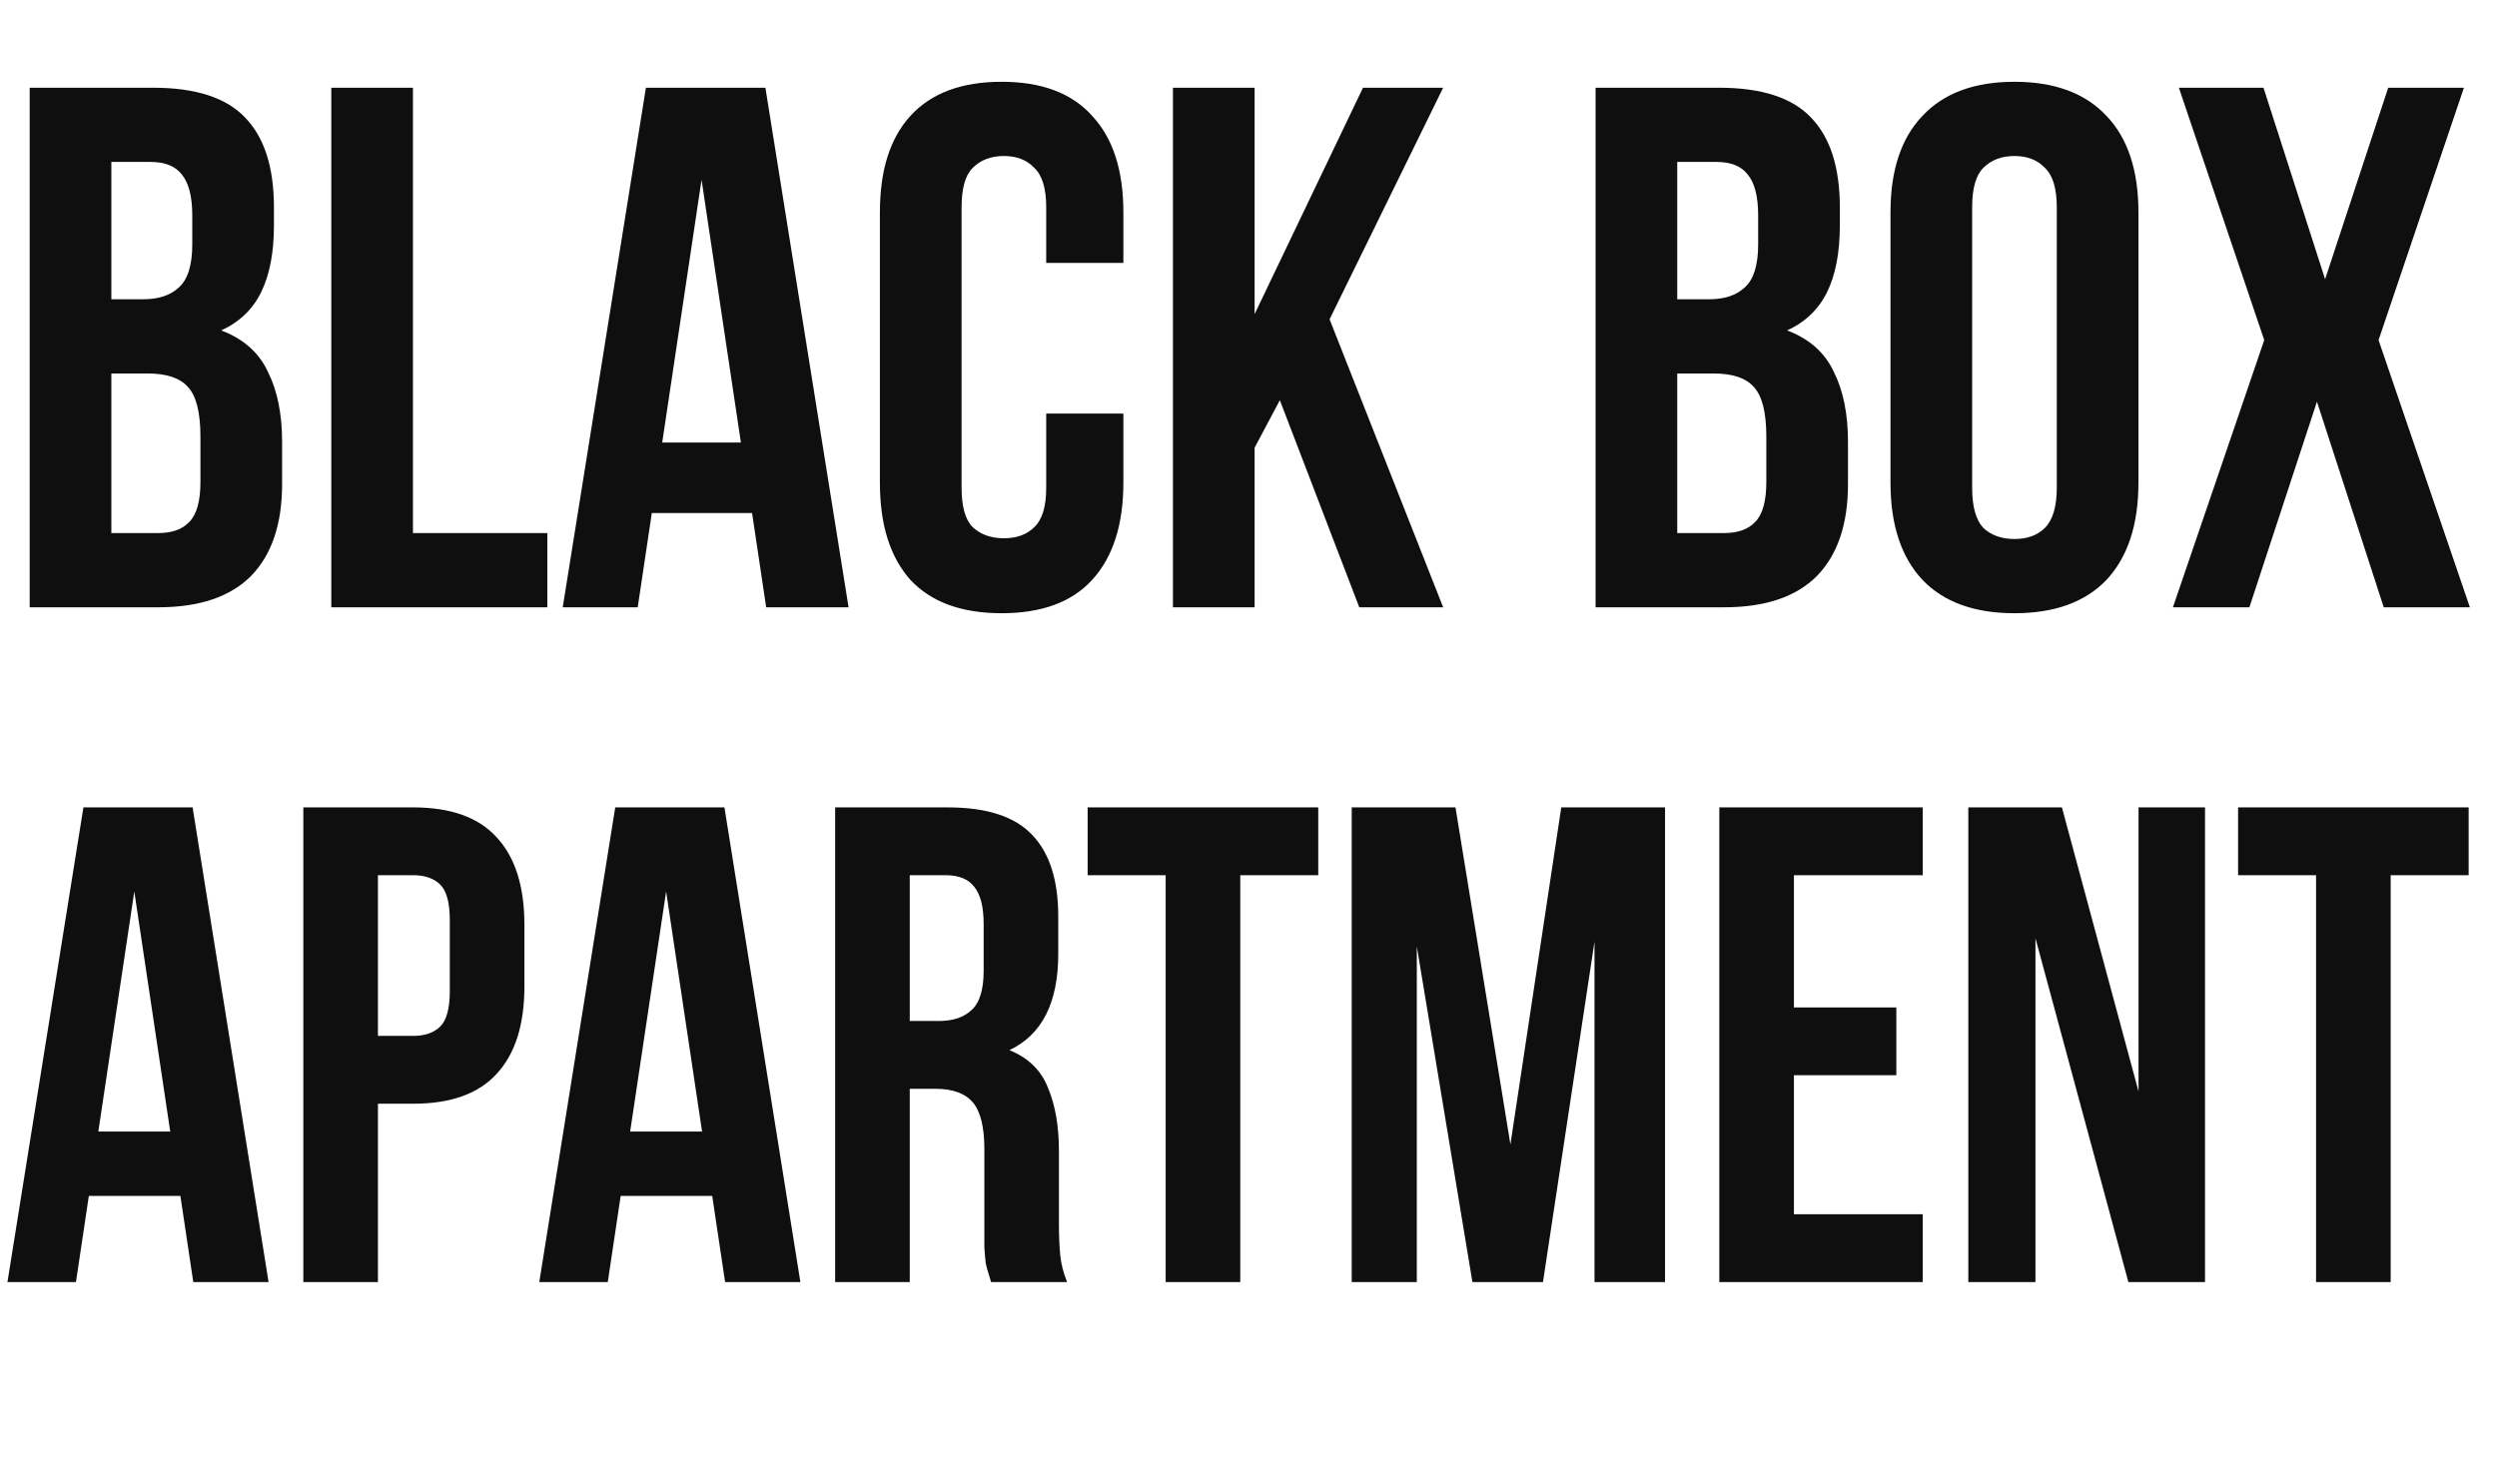 <?xml version="1.0" encoding="UTF-8"?> <svg xmlns="http://www.w3.org/2000/svg" width="74" height="44" viewBox="0 0 74 44" fill="none"><path d="M4.532 2.6C5.793 2.6 6.703 2.893 7.26 3.48C7.832 4.067 8.118 4.954 8.118 6.142V6.692C8.118 7.484 7.993 8.137 7.744 8.65C7.495 9.163 7.099 9.545 6.556 9.794C7.216 10.043 7.678 10.454 7.942 11.026C8.221 11.583 8.36 12.273 8.36 13.094V14.348C8.36 15.536 8.052 16.445 7.436 17.076C6.82 17.692 5.903 18 4.686 18H0.88V2.6H4.532ZM3.3 11.07V15.8H4.686C5.097 15.8 5.405 15.69 5.61 15.47C5.83 15.25 5.94 14.854 5.94 14.282V12.94C5.94 12.221 5.815 11.73 5.566 11.466C5.331 11.202 4.935 11.07 4.378 11.07H3.3ZM3.3 4.8V8.87H4.246C4.701 8.87 5.053 8.753 5.302 8.518C5.566 8.283 5.698 7.858 5.698 7.242V6.384C5.698 5.827 5.595 5.423 5.39 5.174C5.199 4.925 4.891 4.8 4.466 4.8H3.3ZM9.818 2.6H12.238V15.8H16.22V18H9.818V2.6ZM25.148 18H22.706L22.288 15.206H19.317L18.899 18H16.677L19.142 2.6H22.683L25.148 18ZM19.625 13.116H21.957L20.791 5.328L19.625 13.116ZM33.292 12.258V14.304C33.292 15.551 32.984 16.511 32.368 17.186C31.767 17.846 30.872 18.176 29.684 18.176C28.497 18.176 27.595 17.846 26.979 17.186C26.377 16.511 26.076 15.551 26.076 14.304V6.296C26.076 5.049 26.377 4.096 26.979 3.436C27.595 2.761 28.497 2.424 29.684 2.424C30.872 2.424 31.767 2.761 32.368 3.436C32.984 4.096 33.292 5.049 33.292 6.296V7.792H31.005V6.142C31.005 5.585 30.887 5.196 30.652 4.976C30.433 4.741 30.132 4.624 29.75 4.624C29.369 4.624 29.061 4.741 28.826 4.976C28.607 5.196 28.497 5.585 28.497 6.142V14.458C28.497 15.015 28.607 15.404 28.826 15.624C29.061 15.844 29.369 15.954 29.75 15.954C30.132 15.954 30.433 15.844 30.652 15.624C30.887 15.404 31.005 15.015 31.005 14.458V12.258H33.292ZM37.929 11.862L37.181 13.27V18H34.761V2.6H37.181V9.31L40.393 2.6H42.769L39.403 9.464L42.769 18H40.283L37.929 11.862ZM50.938 2.6C52.2 2.6 53.109 2.893 53.666 3.48C54.238 4.067 54.524 4.954 54.524 6.142V6.692C54.524 7.484 54.4 8.137 54.15 8.65C53.901 9.163 53.505 9.545 52.962 9.794C53.622 10.043 54.084 10.454 54.348 11.026C54.627 11.583 54.766 12.273 54.766 13.094V14.348C54.766 15.536 54.458 16.445 53.842 17.076C53.226 17.692 52.31 18 51.092 18H47.286V2.6H50.938ZM49.706 11.07V15.8H51.092C51.503 15.8 51.811 15.69 52.016 15.47C52.236 15.25 52.346 14.854 52.346 14.282V12.94C52.346 12.221 52.222 11.73 51.972 11.466C51.738 11.202 51.342 11.07 50.784 11.07H49.706ZM49.706 4.8V8.87H50.652C51.107 8.87 51.459 8.753 51.708 8.518C51.972 8.283 52.104 7.858 52.104 7.242V6.384C52.104 5.827 52.002 5.423 51.796 5.174C51.606 4.925 51.298 4.8 50.872 4.8H49.706ZM58.446 14.458C58.446 15.015 58.556 15.411 58.776 15.646C59.01 15.866 59.318 15.976 59.7 15.976C60.081 15.976 60.382 15.866 60.602 15.646C60.836 15.411 60.954 15.015 60.954 14.458V6.142C60.954 5.585 60.836 5.196 60.602 4.976C60.382 4.741 60.081 4.624 59.7 4.624C59.318 4.624 59.01 4.741 58.776 4.976C58.556 5.196 58.446 5.585 58.446 6.142V14.458ZM56.026 6.296C56.026 5.049 56.341 4.096 56.972 3.436C57.602 2.761 58.512 2.424 59.7 2.424C60.888 2.424 61.797 2.761 62.428 3.436C63.058 4.096 63.374 5.049 63.374 6.296V14.304C63.374 15.551 63.058 16.511 62.428 17.186C61.797 17.846 60.888 18.176 59.7 18.176C58.512 18.176 57.602 17.846 56.972 17.186C56.341 16.511 56.026 15.551 56.026 14.304V6.296ZM73.02 2.6L70.49 10.08L73.196 18H70.644L68.664 11.906L66.662 18H64.396L67.102 10.08L64.572 2.6H67.08L68.906 8.276L70.776 2.6H73.02Z" fill="#0F0F0F"></path><path d="M7.959 38H5.728L5.346 35.447H2.633L2.251 38H0.221L2.472 23.931H5.708L7.959 38ZM2.914 33.538H5.045L3.98 26.423L2.914 33.538ZM12.245 23.931C13.357 23.931 14.181 24.226 14.717 24.815C15.266 25.405 15.541 26.269 15.541 27.408V29.237C15.541 30.376 15.266 31.24 14.717 31.83C14.181 32.419 13.357 32.714 12.245 32.714H11.2V38H8.989V23.931H12.245ZM11.2 25.941V30.704H12.245C12.593 30.704 12.861 30.61 13.049 30.423C13.236 30.235 13.33 29.887 13.33 29.378V27.267C13.33 26.758 13.236 26.41 13.049 26.222C12.861 26.035 12.593 25.941 12.245 25.941H11.2ZM23.72 38H21.489L21.107 35.447H18.394L18.012 38H15.982L18.233 23.931H21.469L23.72 38ZM18.675 33.538H20.806L19.741 26.423L18.675 33.538ZM29.372 38C29.346 37.906 29.319 37.819 29.292 37.739C29.265 37.658 29.238 37.558 29.212 37.437C29.198 37.317 29.185 37.163 29.172 36.975C29.172 36.787 29.172 36.553 29.172 36.272V34.061C29.172 33.404 29.058 32.942 28.83 32.674C28.602 32.406 28.233 32.272 27.724 32.272H26.961V38H24.75V23.931H28.086C29.238 23.931 30.069 24.199 30.578 24.735C31.101 25.271 31.362 26.081 31.362 27.167V28.272C31.362 29.719 30.88 30.671 29.915 31.126C30.478 31.354 30.86 31.729 31.061 32.252C31.275 32.761 31.382 33.384 31.382 34.121V36.292C31.382 36.64 31.396 36.948 31.422 37.216C31.449 37.471 31.516 37.732 31.623 38H29.372ZM26.961 25.941V30.262H27.825C28.24 30.262 28.562 30.155 28.79 29.94C29.031 29.726 29.151 29.337 29.151 28.775V27.388C29.151 26.879 29.058 26.51 28.87 26.282C28.696 26.055 28.414 25.941 28.026 25.941H26.961ZM32.233 23.931H39.067V25.941H36.756V38H34.545V25.941H32.233V23.931ZM44.762 33.92L46.269 23.931H49.344V38H47.254V27.91L45.727 38H43.636L41.988 28.051V38H40.059V23.931H43.134L44.762 33.92ZM53.164 29.86H56.199V31.87H53.164V35.99H56.982V38H50.953V23.931H56.982V25.941H53.164V29.86ZM60.322 27.81V38H58.332V23.931H61.106L63.377 32.352V23.931H65.347V38H63.076L60.322 27.81ZM66.327 23.931H73.16V25.941H70.849V38H68.638V25.941H66.327V23.931Z" fill="#0F0F0F"></path></svg> 
